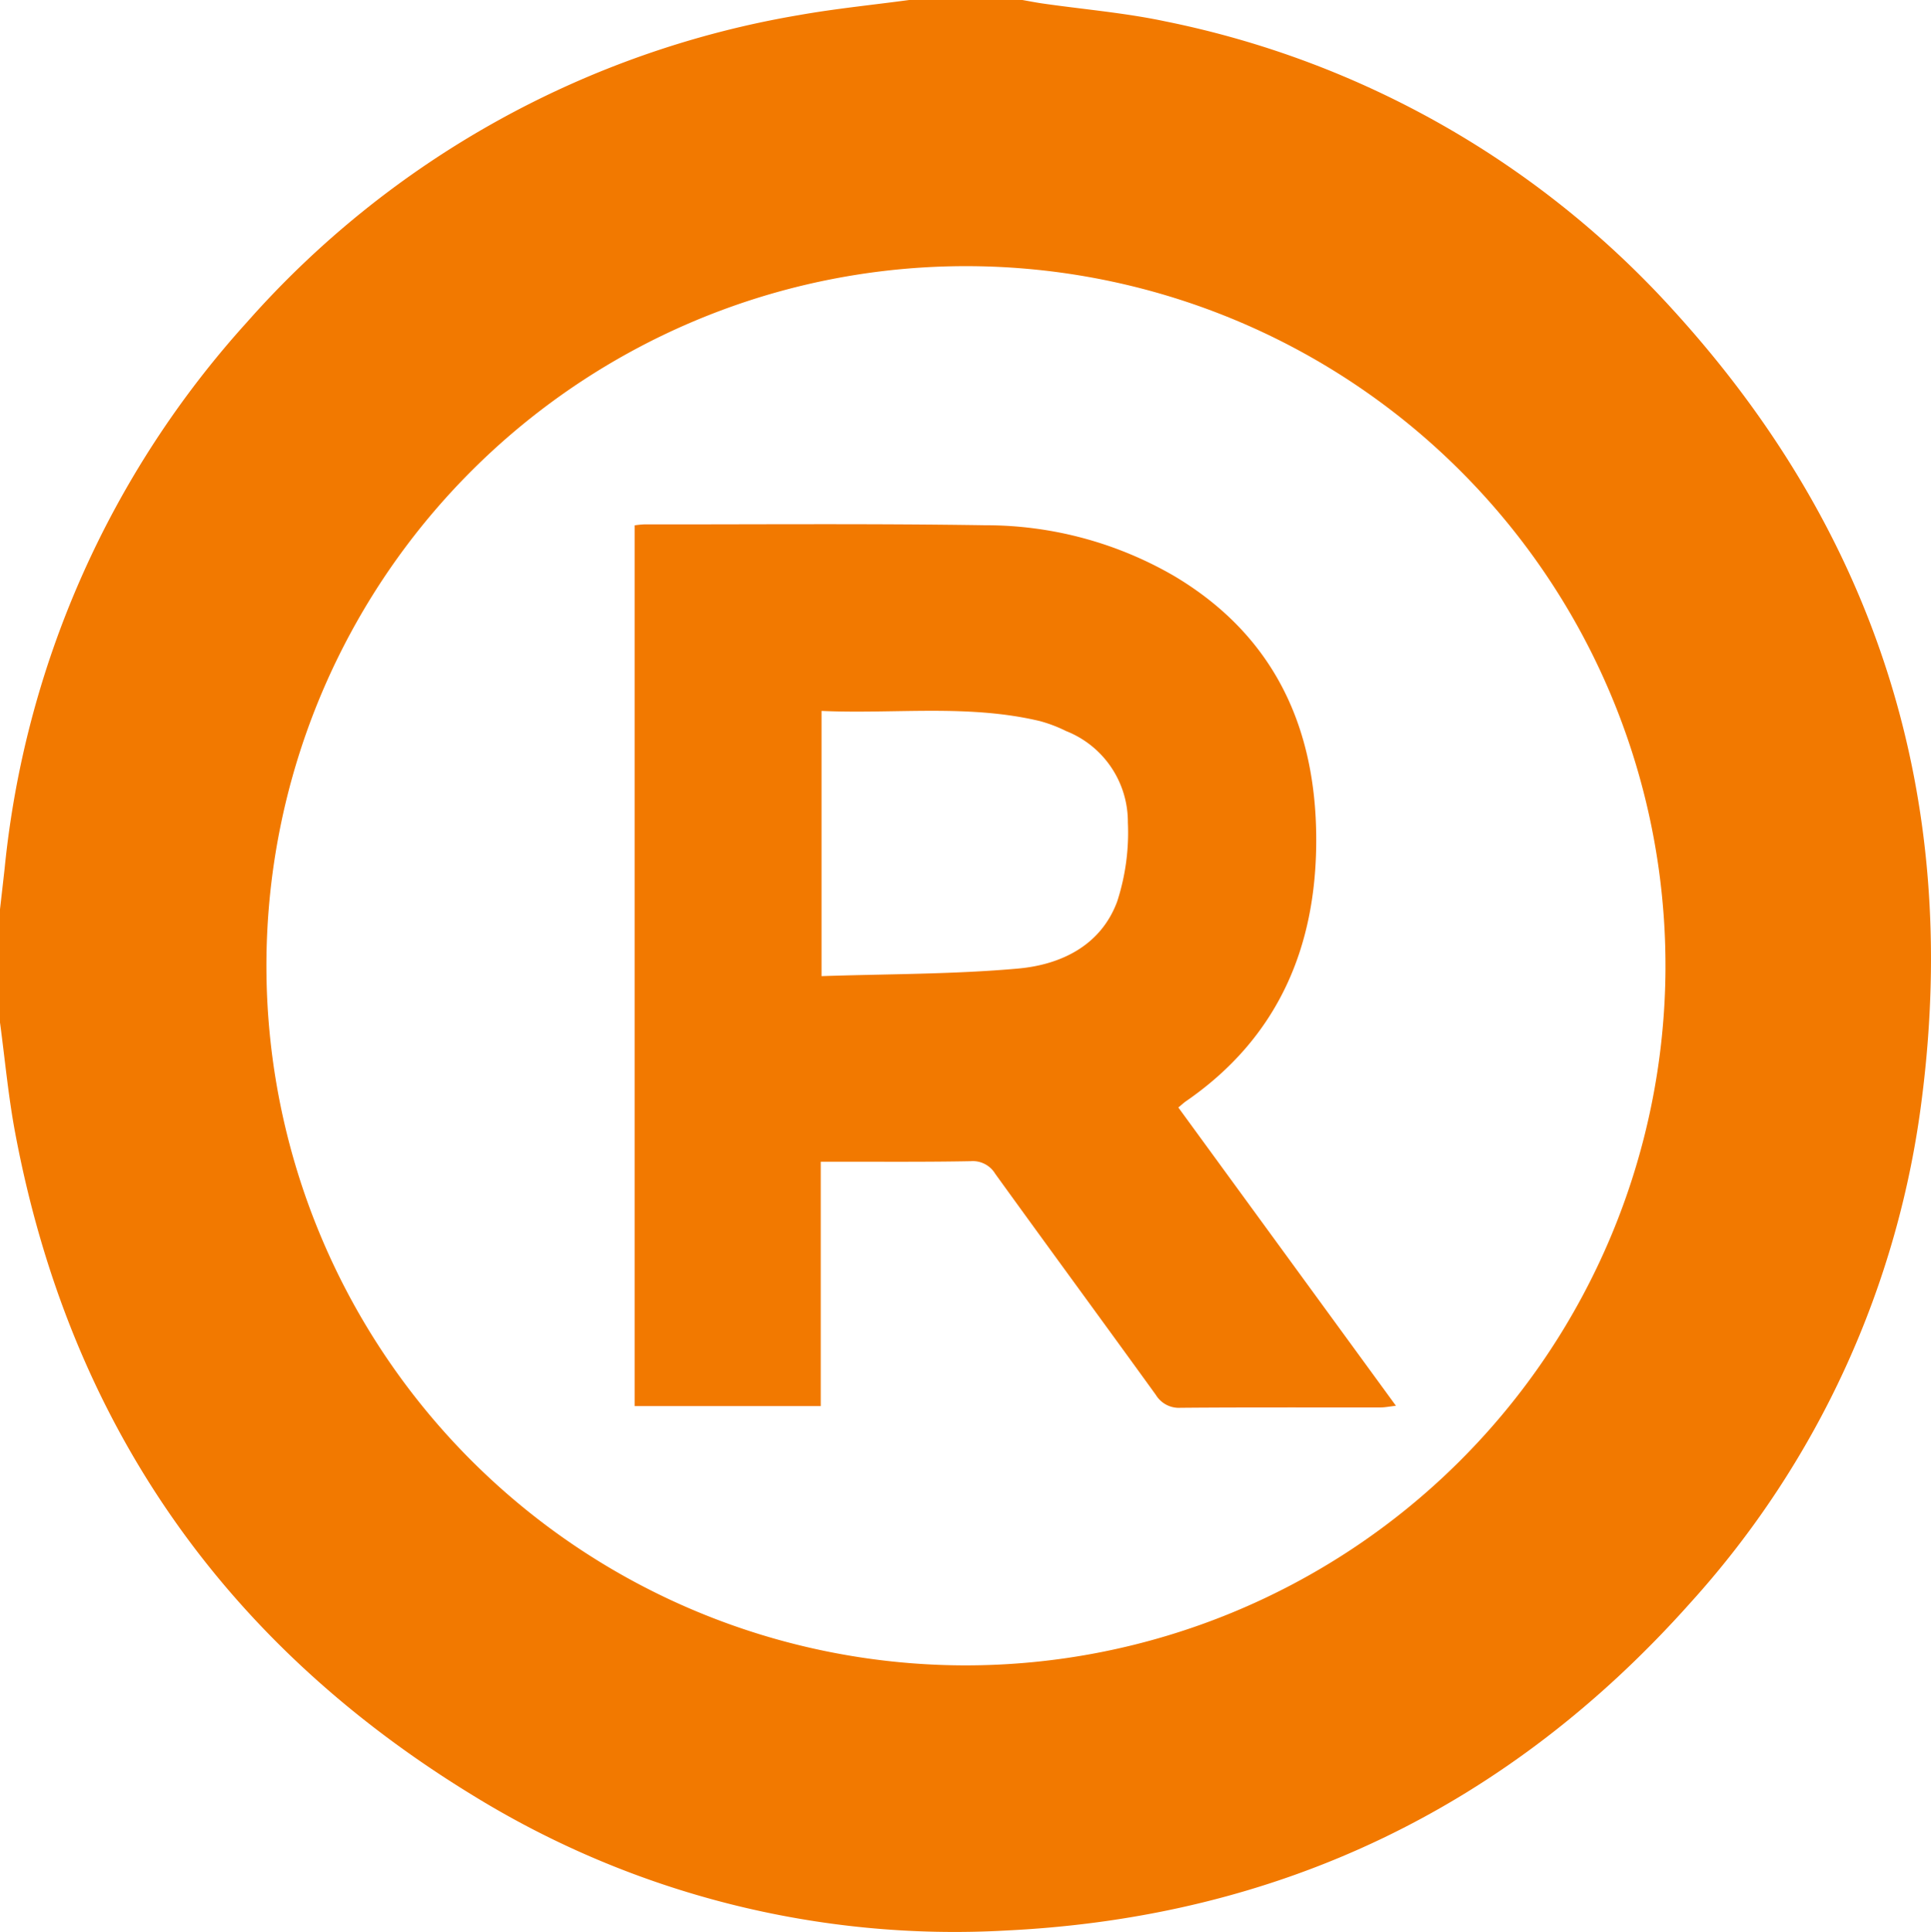 <svg xmlns="http://www.w3.org/2000/svg" viewBox="0 0 175.867 175.911"><defs><style>.cls-1{fill:#f27900;}</style></defs><title>Element 1</title><g id="Ebene_2" data-name="Ebene 2"><g id="Ebene_1-2" data-name="Ebene 1"><path class="cls-1" d="M82.805,0H93.113c.614.107,1.225.229,1.841.318,3.732.536,7.511.849,11.19,1.631a85.11,85.11,0,0,1,46.337,26.394C170.956,48.656,178.5,72.639,175.057,99.868a83.883,83.883,0,0,1-21.103,46.092c-16.575,18.6-37.418,28.629-62.3,29.841A83.635,83.635,0,0,1,43.141,163.543C20.312,149.62,6.3,129.448,1.37,103.097.753,99.799.449,96.442,0,93.113V82.805c.141-1.236.283-2.472.421-3.708A86.899,86.899,0,0,1,22.513,29.316,86.276,86.276,0,0,1,72.808,1.368C76.118.782,79.472.45,82.805,0Zm68.88,88.176a63.711,63.711,0,1,0-63.9,63.482A63.75,63.75,0,0,0,151.686,88.176Z"/><path class="cls-1" d="M107.318,100.853l19.818,27.163c-.584.067-.996.154-1.408.154-6.067.009-12.134-.02-18.201.031a2.452,2.452,0,0,1-2.252-1.167c-4.859-6.723-9.772-13.408-14.627-20.134a2.393,2.393,0,0,0-2.243-1.156c-3.948.077-7.898.043-11.847.05-.555.001-1.11,0-1.808,0v22.252H57.798V47.841a8.301,8.301,0,0,1,.851-.088c10.36.009,20.721-.083,31.079.078A34.184,34.184,0,0,1,106.933,52.45c9.089,5.404,12.934,13.752,12.945,24.003.011,9.852-3.514,18.079-11.868,23.834C107.825,100.415,107.66,100.572,107.318,100.853ZM74.822,88.892c6.048-.204,11.999-.162,17.899-.69,3.93-.352,7.558-2.113,9.034-6.124a20.32,20.32,0,0,0,.967-7.193,8.889,8.889,0,0,0-5.623-8.31,13.027,13.027,0,0,0-2.395-.911C88.16,64.106,81.524,65.038,74.822,64.74Z"/></g></g></svg>